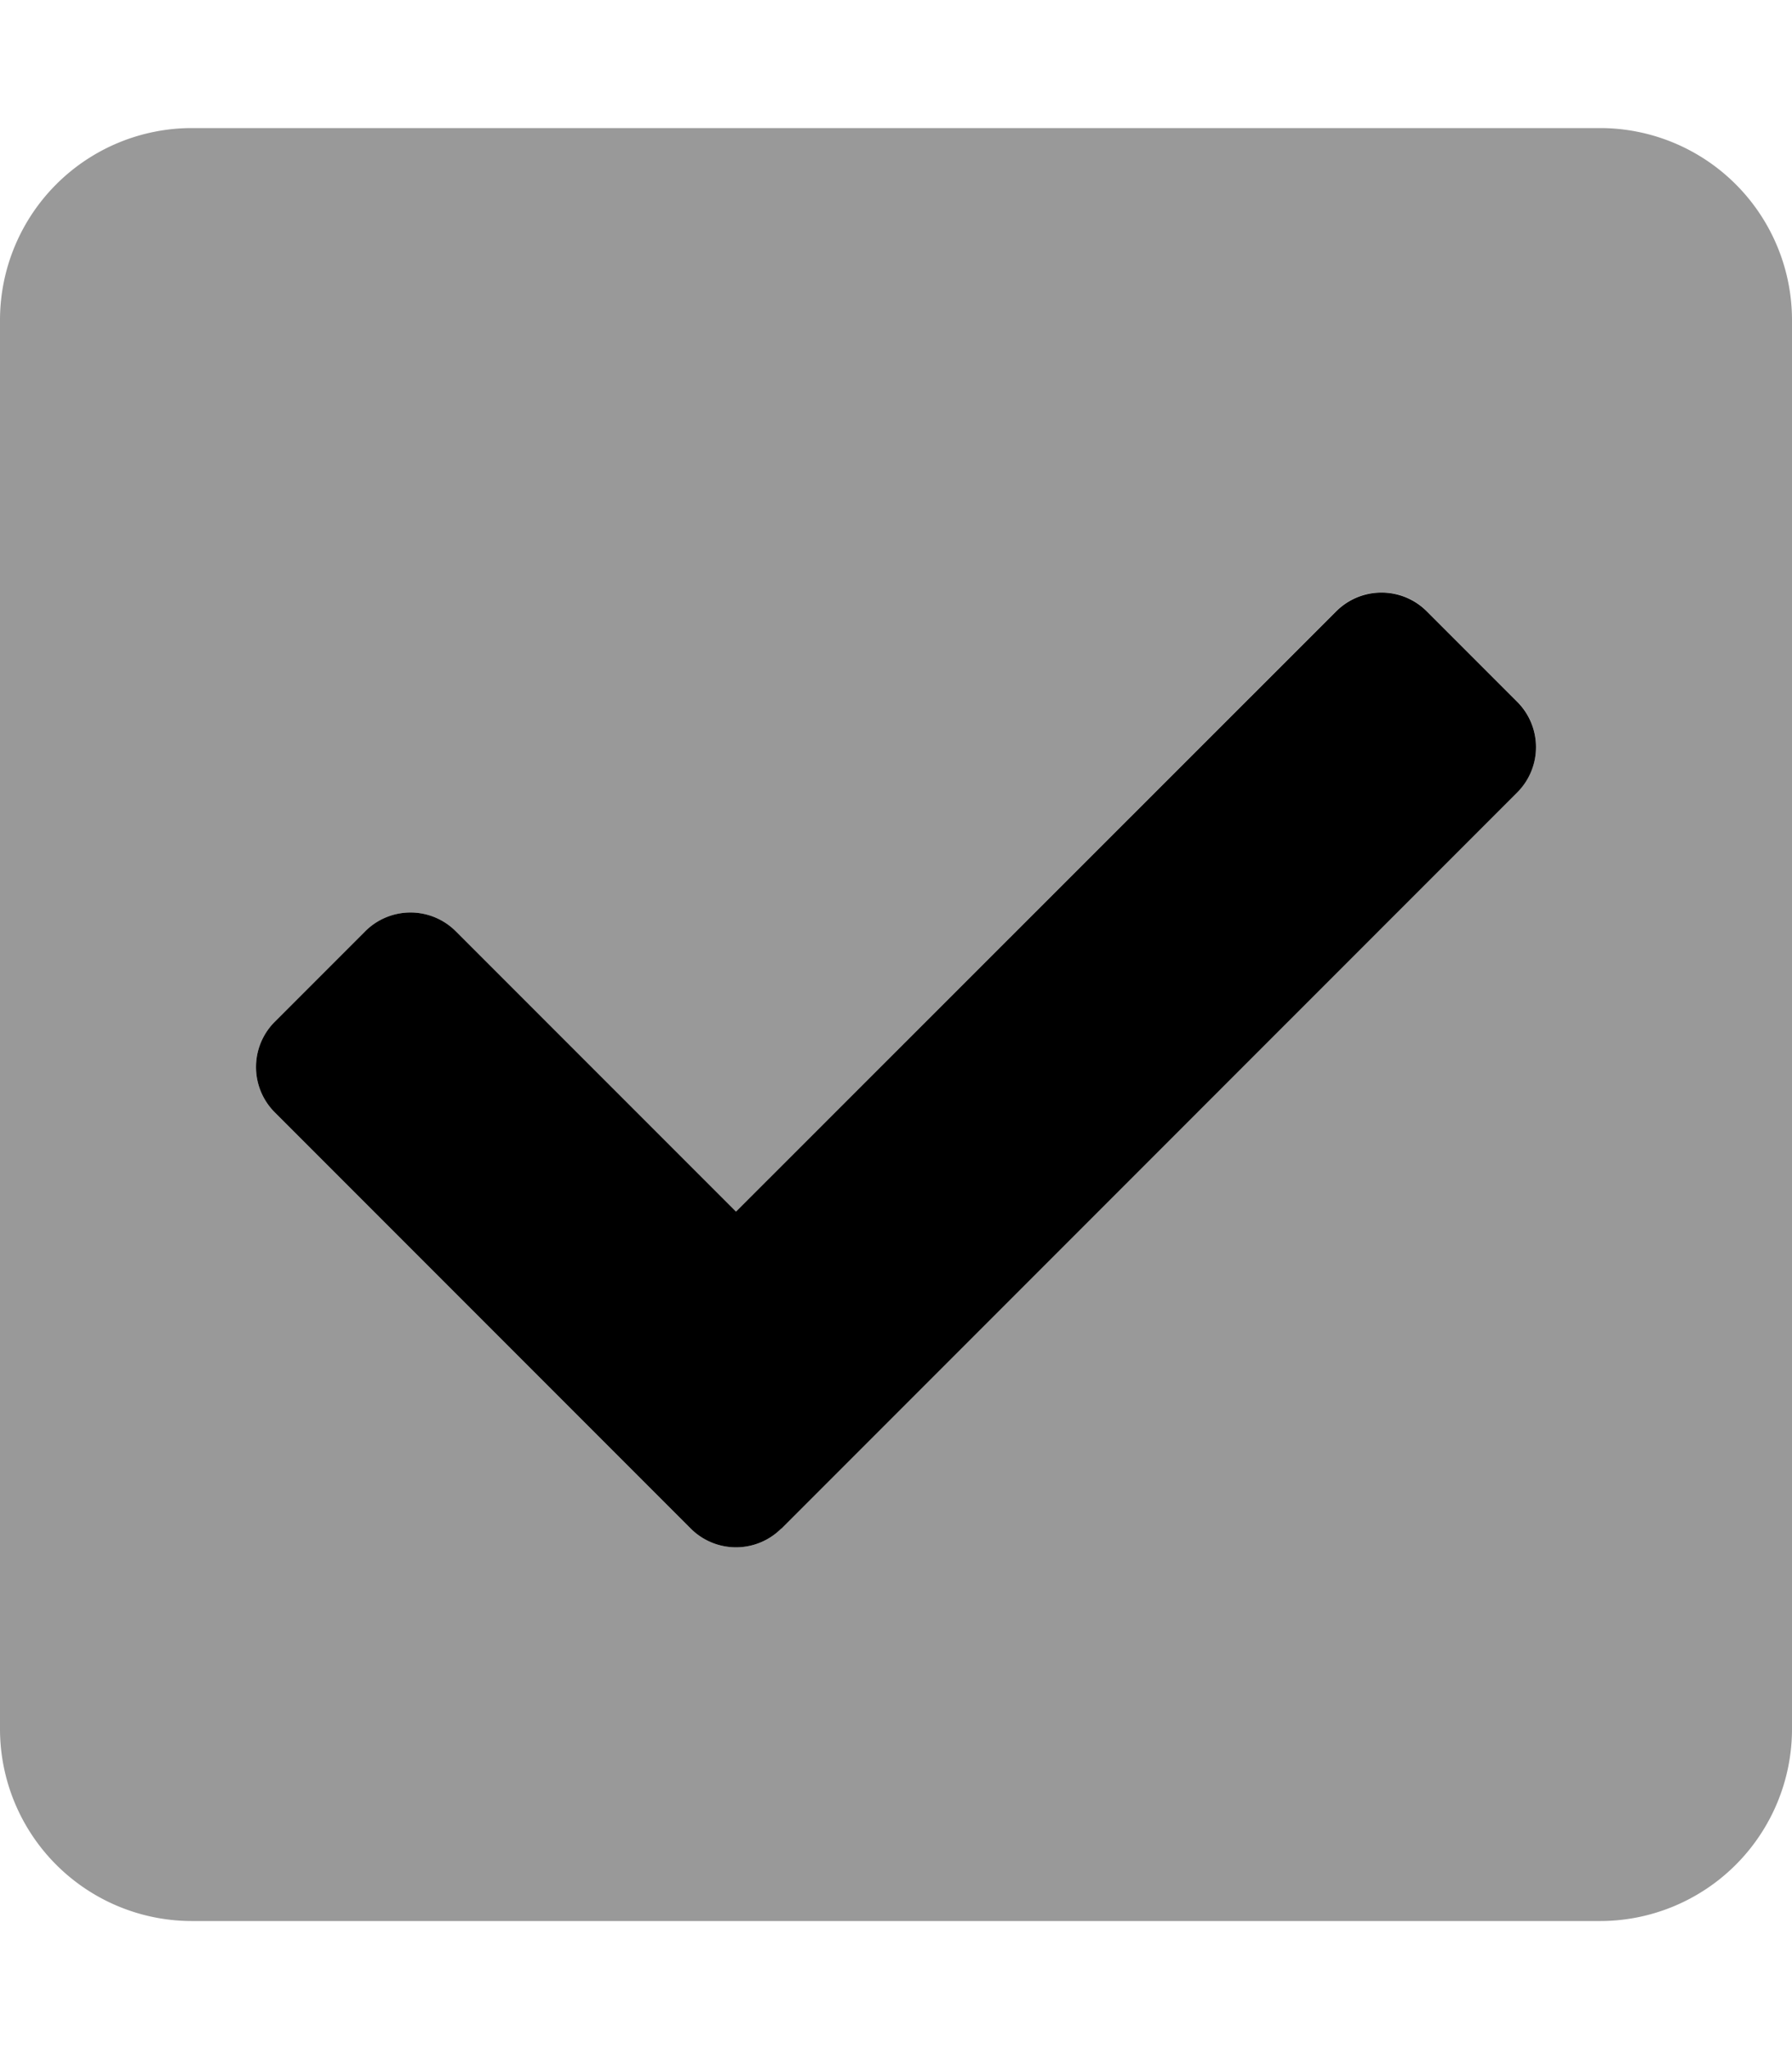 <svg xmlns="http://www.w3.org/2000/svg" viewBox="0 0 448 512"><defs><style>.fa-secondary{opacity:.4}</style></defs>
<!--
Font Awesome Pro 5.15.0 by @fontawesome - https://fontawesome.com
License - https://fontawesome.com/license (Commercial License)
-->
<path d="M400 32H48A48 48 0 0 0 0 80v352a48 48 0 0 0 48 48h352a48 48 0 0 0 48-48V80a48 48 0 0 0-48-48zm-20.69 165.94l-184 184a16 16 0 0 1-22.62 0l-104-104a16 16 0 0 1 0-22.63l22.62-22.62a16 16 0 0 1 22.63 0L184 302.75l150.06-150.06a16 16 0 0 1 22.63 0l22.62 22.62a16 16 0 0 1 0 22.63z" class="fa-secondary"/>
<path d="M195.31 381.94a16 16 0 0 1-22.62 0l-104-104a16 16 0 0 1 0-22.63l22.62-22.62a16 16 0 0 1 22.63 0L184 302.74l150.06-150a16 16 0 0 1 22.63 0l22.62 22.62a16 16 0 0 1 0 22.63l-184 184z" class="fa-primary"/></svg>
